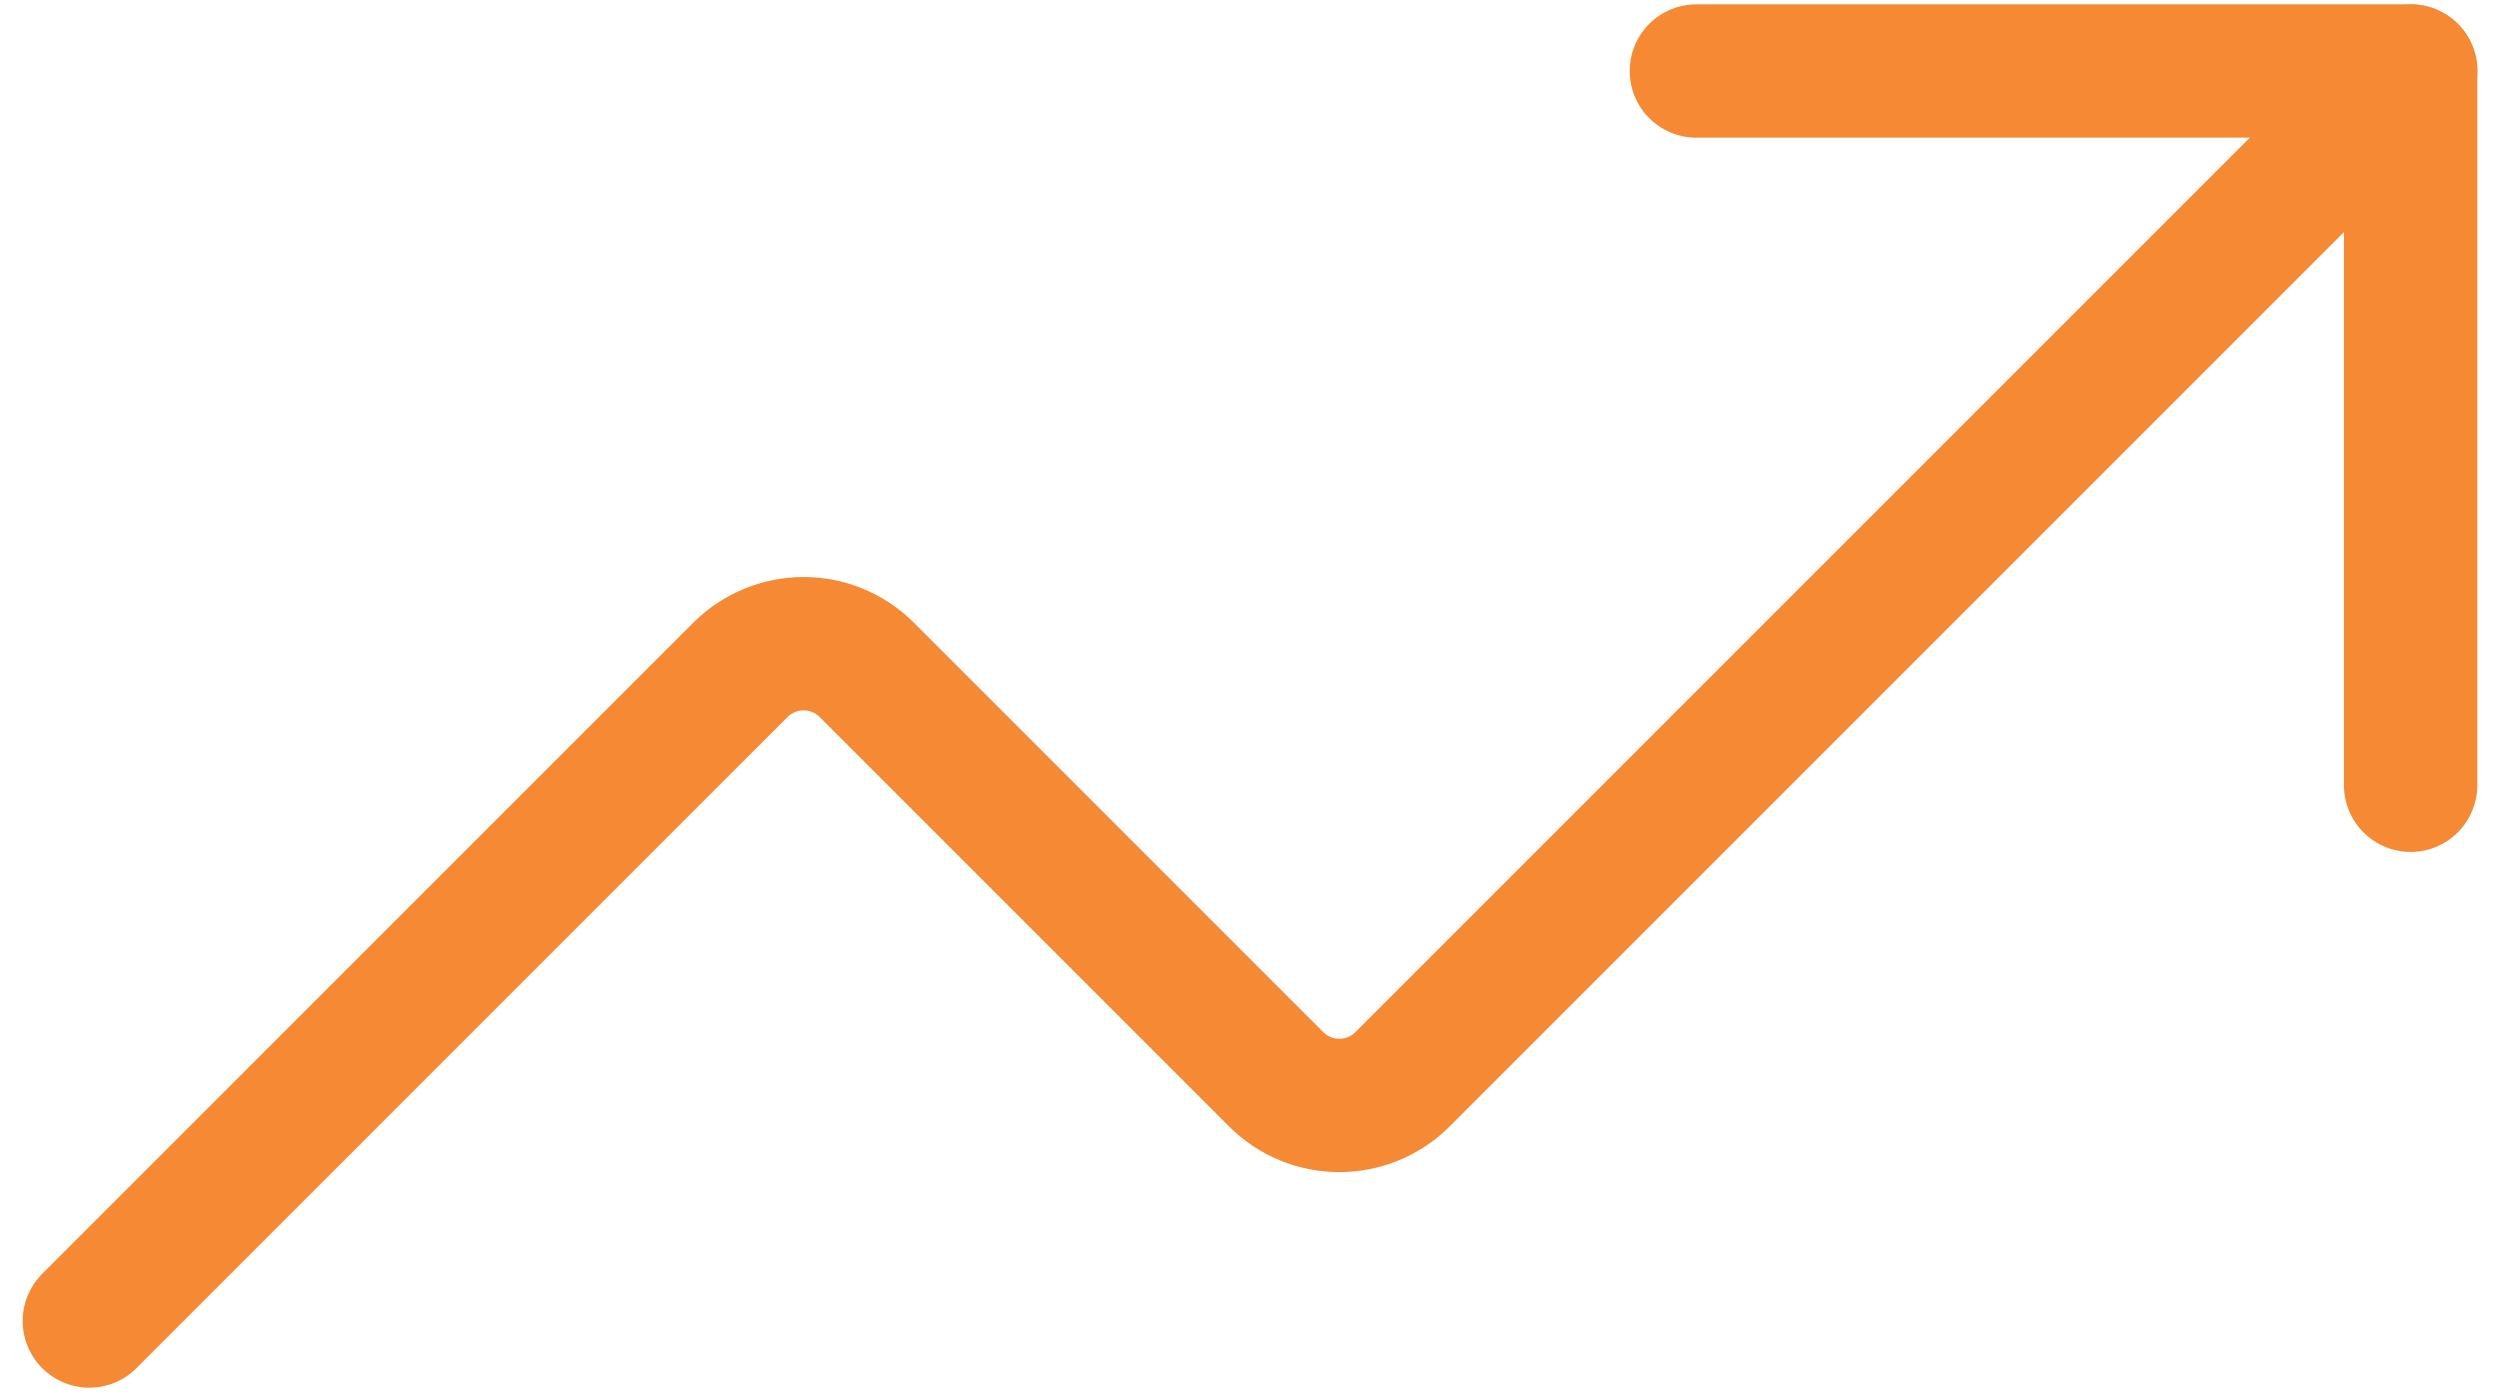 <svg xmlns="http://www.w3.org/2000/svg" width="75" height="42" viewBox="0 0 75 42" fill="none"><path d="M50.891 2.13H72.319V23.558" stroke="#F68A34" stroke-width="4" stroke-linecap="round" stroke-linejoin="round"></path><path d="M72.323 2.13L42.055 32.398C41.554 32.889 40.881 33.163 40.18 33.163C39.478 33.163 38.805 32.889 38.305 32.398L25.983 20.076C25.483 19.585 24.809 19.311 24.108 19.311C23.407 19.311 22.734 19.585 22.233 20.076L2.68 39.63" stroke="#F68A34" stroke-width="4" stroke-linecap="round" stroke-linejoin="round"></path></svg>